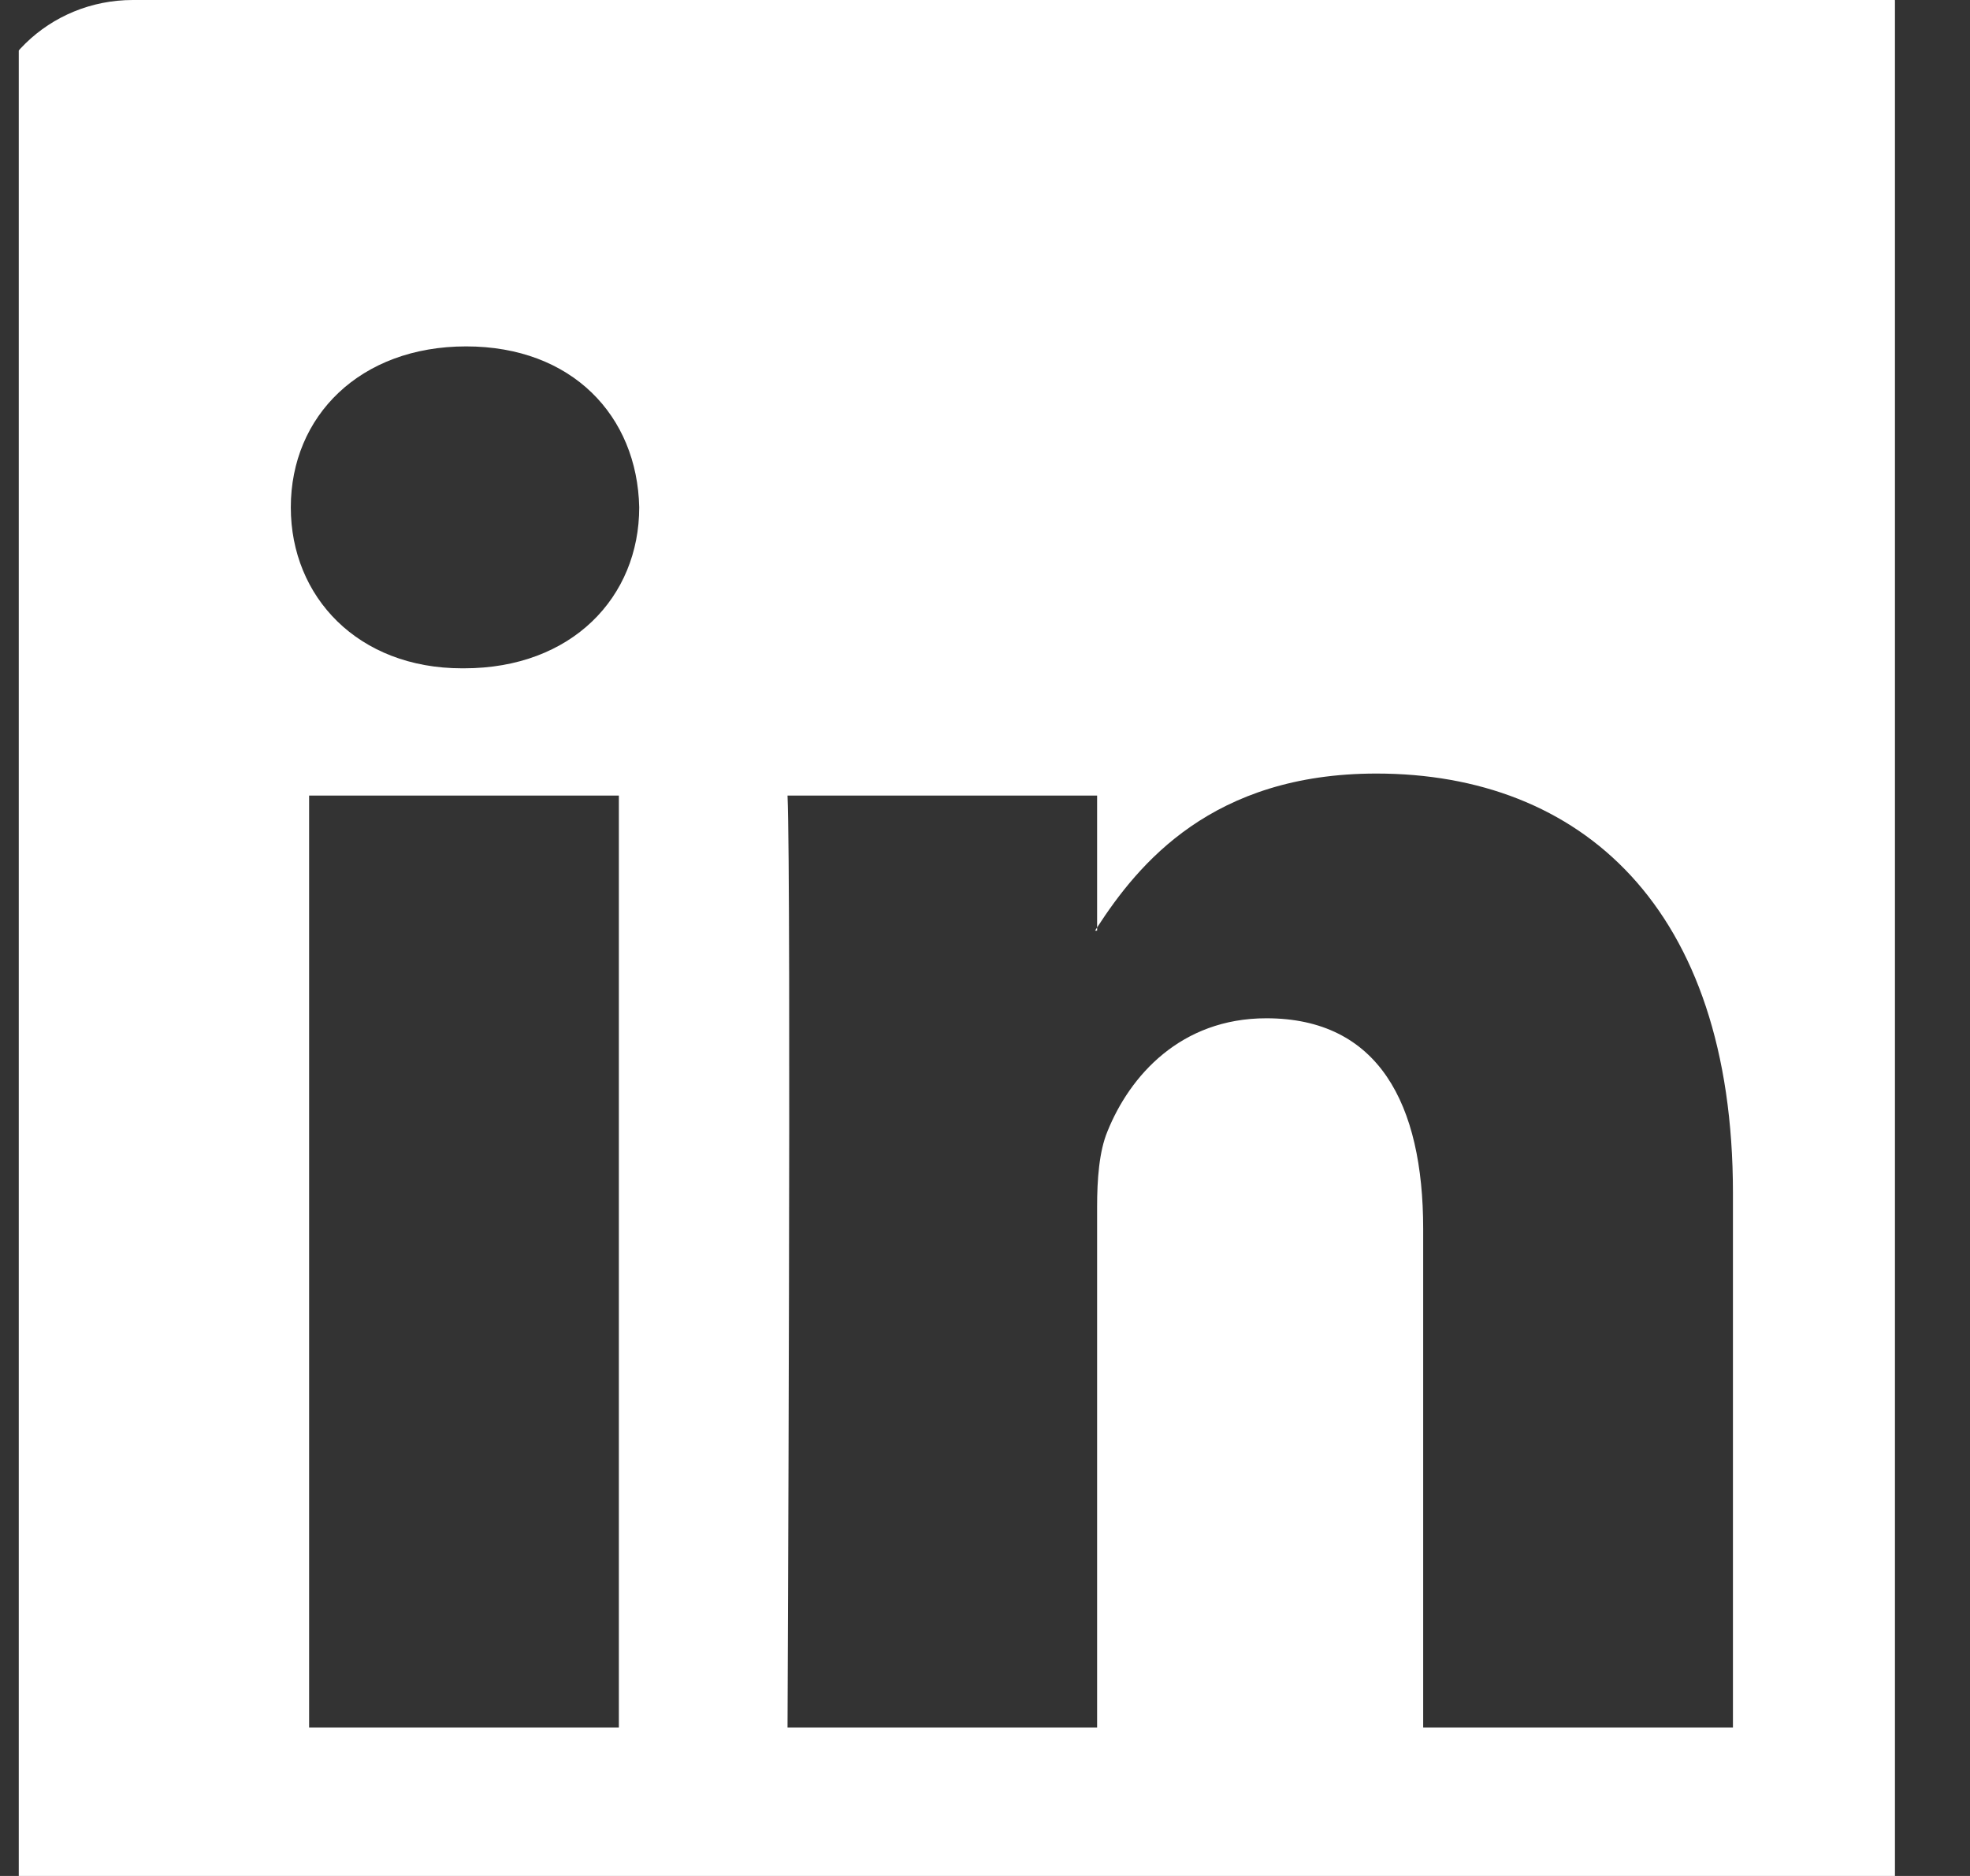 <svg width="21" height="20" viewBox="0 0 21 20" fill="none" xmlns="http://www.w3.org/2000/svg">
<rect x="0" y="0" width="21" height="20" fill="#333333" stroke="none"/>
<g clip-path="url(#clip0_7_106)">
<path d="M-0.2 1.576C-0.2 0.705 0.523 0 1.416 0H20.184C21.077 0 21.8 0.705 21.8 1.576V20.424C21.8 21.295 21.077 22 20.184 22H1.416C0.523 22 -0.2 21.295 -0.2 20.424V1.576ZM6.597 18.417V8.482H3.295V18.417H6.597ZM4.947 7.125C6.098 7.125 6.814 6.364 6.814 5.409C6.793 4.434 6.099 3.693 4.969 3.693C3.838 3.693 3.1 4.436 3.1 5.409C3.1 6.364 3.816 7.125 4.925 7.125H4.947ZM11.695 18.417V12.869C11.695 12.572 11.717 12.275 11.805 12.063C12.043 11.47 12.586 10.856 13.499 10.856C14.694 10.856 15.171 11.766 15.171 13.102V18.417H18.473V12.719C18.473 9.666 16.845 8.247 14.672 8.247C12.92 8.247 12.135 9.21 11.695 9.888V9.922H11.673L11.695 9.888V8.482H8.395C8.436 9.415 8.395 18.417 8.395 18.417H11.695Z" fill="white"/>
</g>
<defs>
<clipPath id="clip0_7_106">
<rect width="20" height="20" fill="white" transform="translate(0.2)"/>
</clipPath>
</defs>
</svg>
